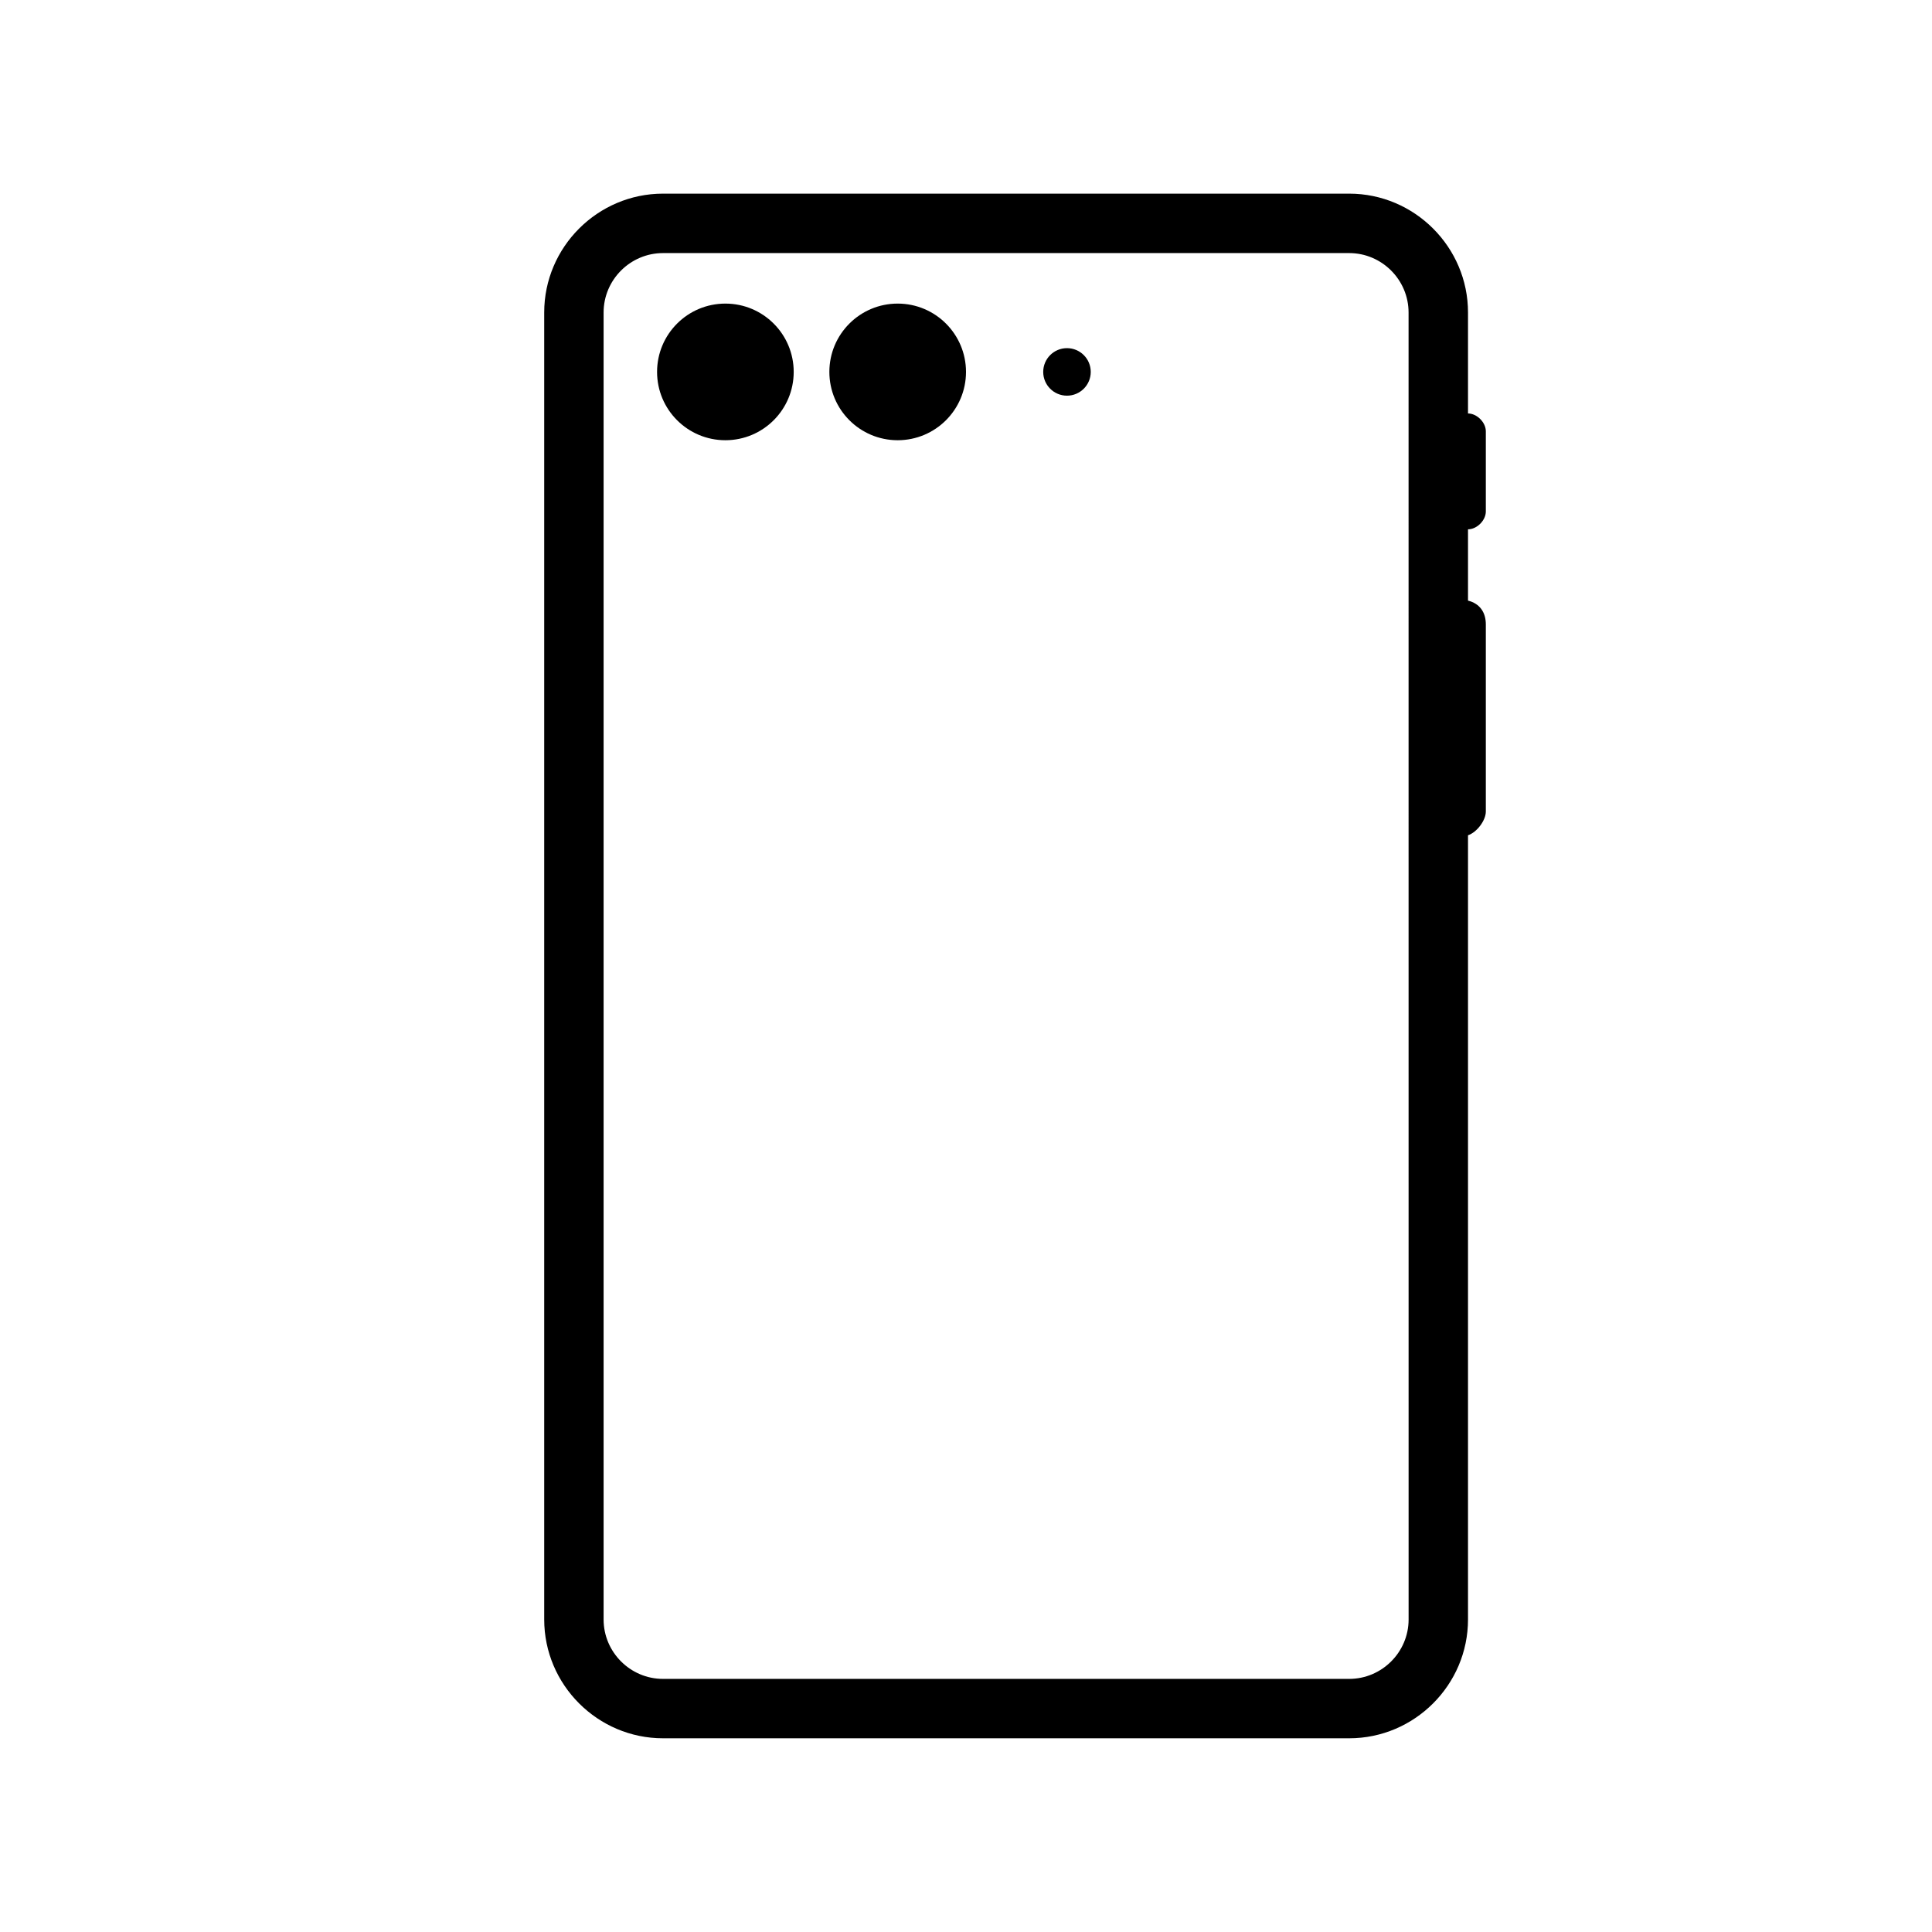 <?xml version="1.0" encoding="UTF-8"?>
<!-- Uploaded to: SVG Repo, www.svgrepo.com, Generator: SVG Repo Mixer Tools -->
<svg fill="#000000" width="800px" height="800px" version="1.1" viewBox="144 144 512 512" xmlns="http://www.w3.org/2000/svg">
 <g>
  <path d="m354.34 242.56c0 10-8.105 18.105-18.105 18.105s-18.105-8.105-18.105-18.105 8.105-18.105 18.105-18.105 18.105 8.105 18.105 18.105"/>
  <path d="m400 242.56c0 10-8.109 18.105-18.105 18.105-10 0-18.105-8.105-18.105-18.105s8.105-18.105 18.105-18.105c9.996 0 18.105 8.105 18.105 18.105"/>
  <path d="m433.06 242.56c0 3.477-2.82 6.297-6.301 6.297-3.477 0-6.297-2.82-6.297-6.297 0-3.481 2.82-6.297 6.297-6.297 3.481 0 6.301 2.816 6.301 6.297"/>
  <path d="m537.76 279.55v-21.254c0-2.363-2.363-4.723-4.723-4.723v-26.766c0-17.32-14.168-31.488-31.488-31.488h-181.84c-17.32 0-31.488 14.168-31.488 31.488v346.37c0 17.32 14.168 31.488 31.488 31.488h181.84c17.32 0 31.488-14.168 31.488-31.488v-207.82c2.363-0.789 4.723-3.938 4.723-6.297v-49.594c0-3.148-1.574-5.512-4.723-6.297v-18.895c2.363 0 4.723-2.363 4.723-4.727zm-20.465 293.63c0 8.66-7.086 15.742-15.742 15.742h-181.85c-8.66 0-15.742-7.086-15.742-15.742v-346.37c0-8.66 7.086-15.742 15.742-15.742h181.84c8.66 0 15.742 7.086 15.742 15.742z"/>
 </g>
</svg>